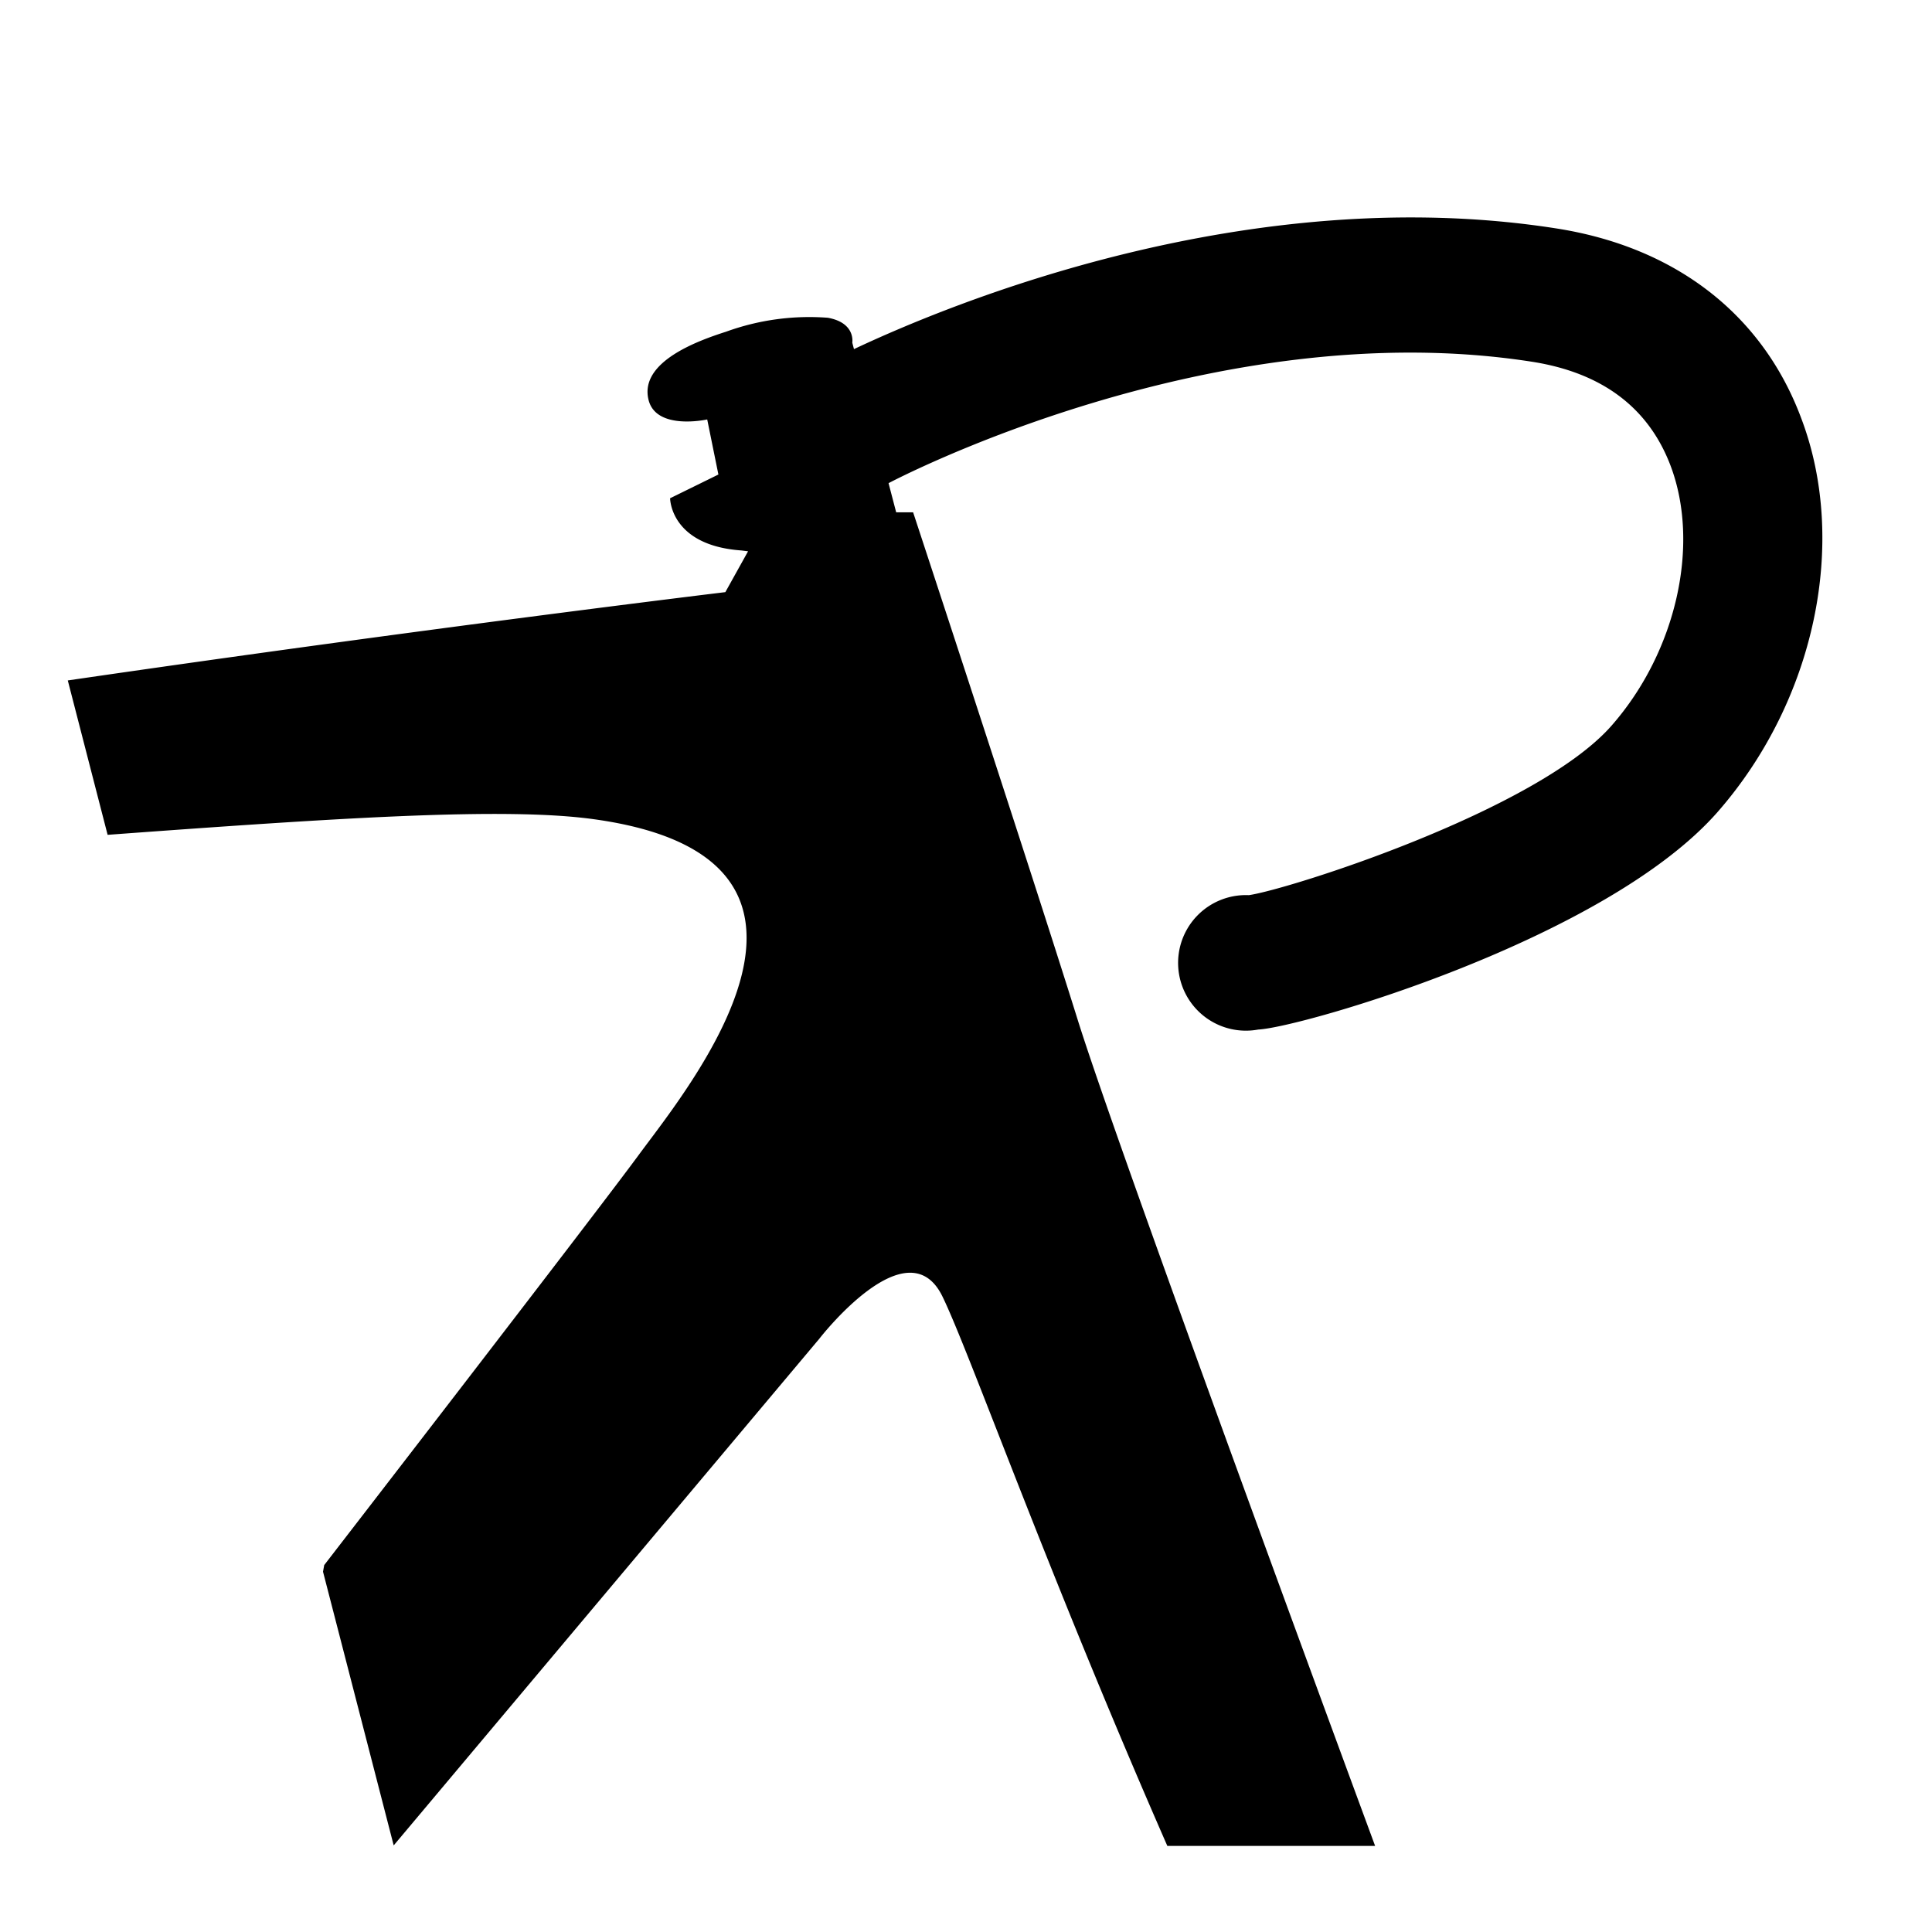 <svg id="Ebene_1" data-name="Ebene 1" xmlns="http://www.w3.org/2000/svg" viewBox="0 0 114 114"><path d="M63.58,60.14c-2.77-8.86-9.7-29.91-9.7-29.91h-1l-.45-1.72,0,0c.19-.1,19.16-10.11,38-7.16,4.1.65,6.84,2.7,8.14,6.12,1.77,4.67.34,11-3.48,15.35-4.39,5-19,9.65-21.4,10a4,4,0,1,0,.55,7.93c2.51-.12,20.51-5.3,27.12-12.85,5.73-6.55,7.71-15.89,4.92-23.23C104,18.56,98.87,14.58,91.84,13.48c-18.18-2.85-35.77,4.44-41.45,7.12l-.1-.38s.21-1.17-1.44-1.47a14.39,14.39,0,0,0-6,.82c-1.52.49-5.2,1.75-4.57,4.07.49,1.77,3.45,1.11,3.45,1.11L42.39,28,39.54,29.4s0,2.78,4.2,3.08l.4.05L42.8,34.94S25.05,37.08,4,40.15l2.35,9.11c13.61-1,23.45-1.65,28.7-.92,16.76,2.32,5.53,15.87,2.63,19.82-2.6,3.54-18.55,24.19-18.55,24.19l-.07.39,4.17,16.15L48.34,79s5.2-6.74,7.27-2.5c1.6,3.28,6.08,16,13.27,32.42H81.14C76.14,95.36,65.67,66.84,63.58,60.14Zm10.23-7.3h0Z"/></svg>